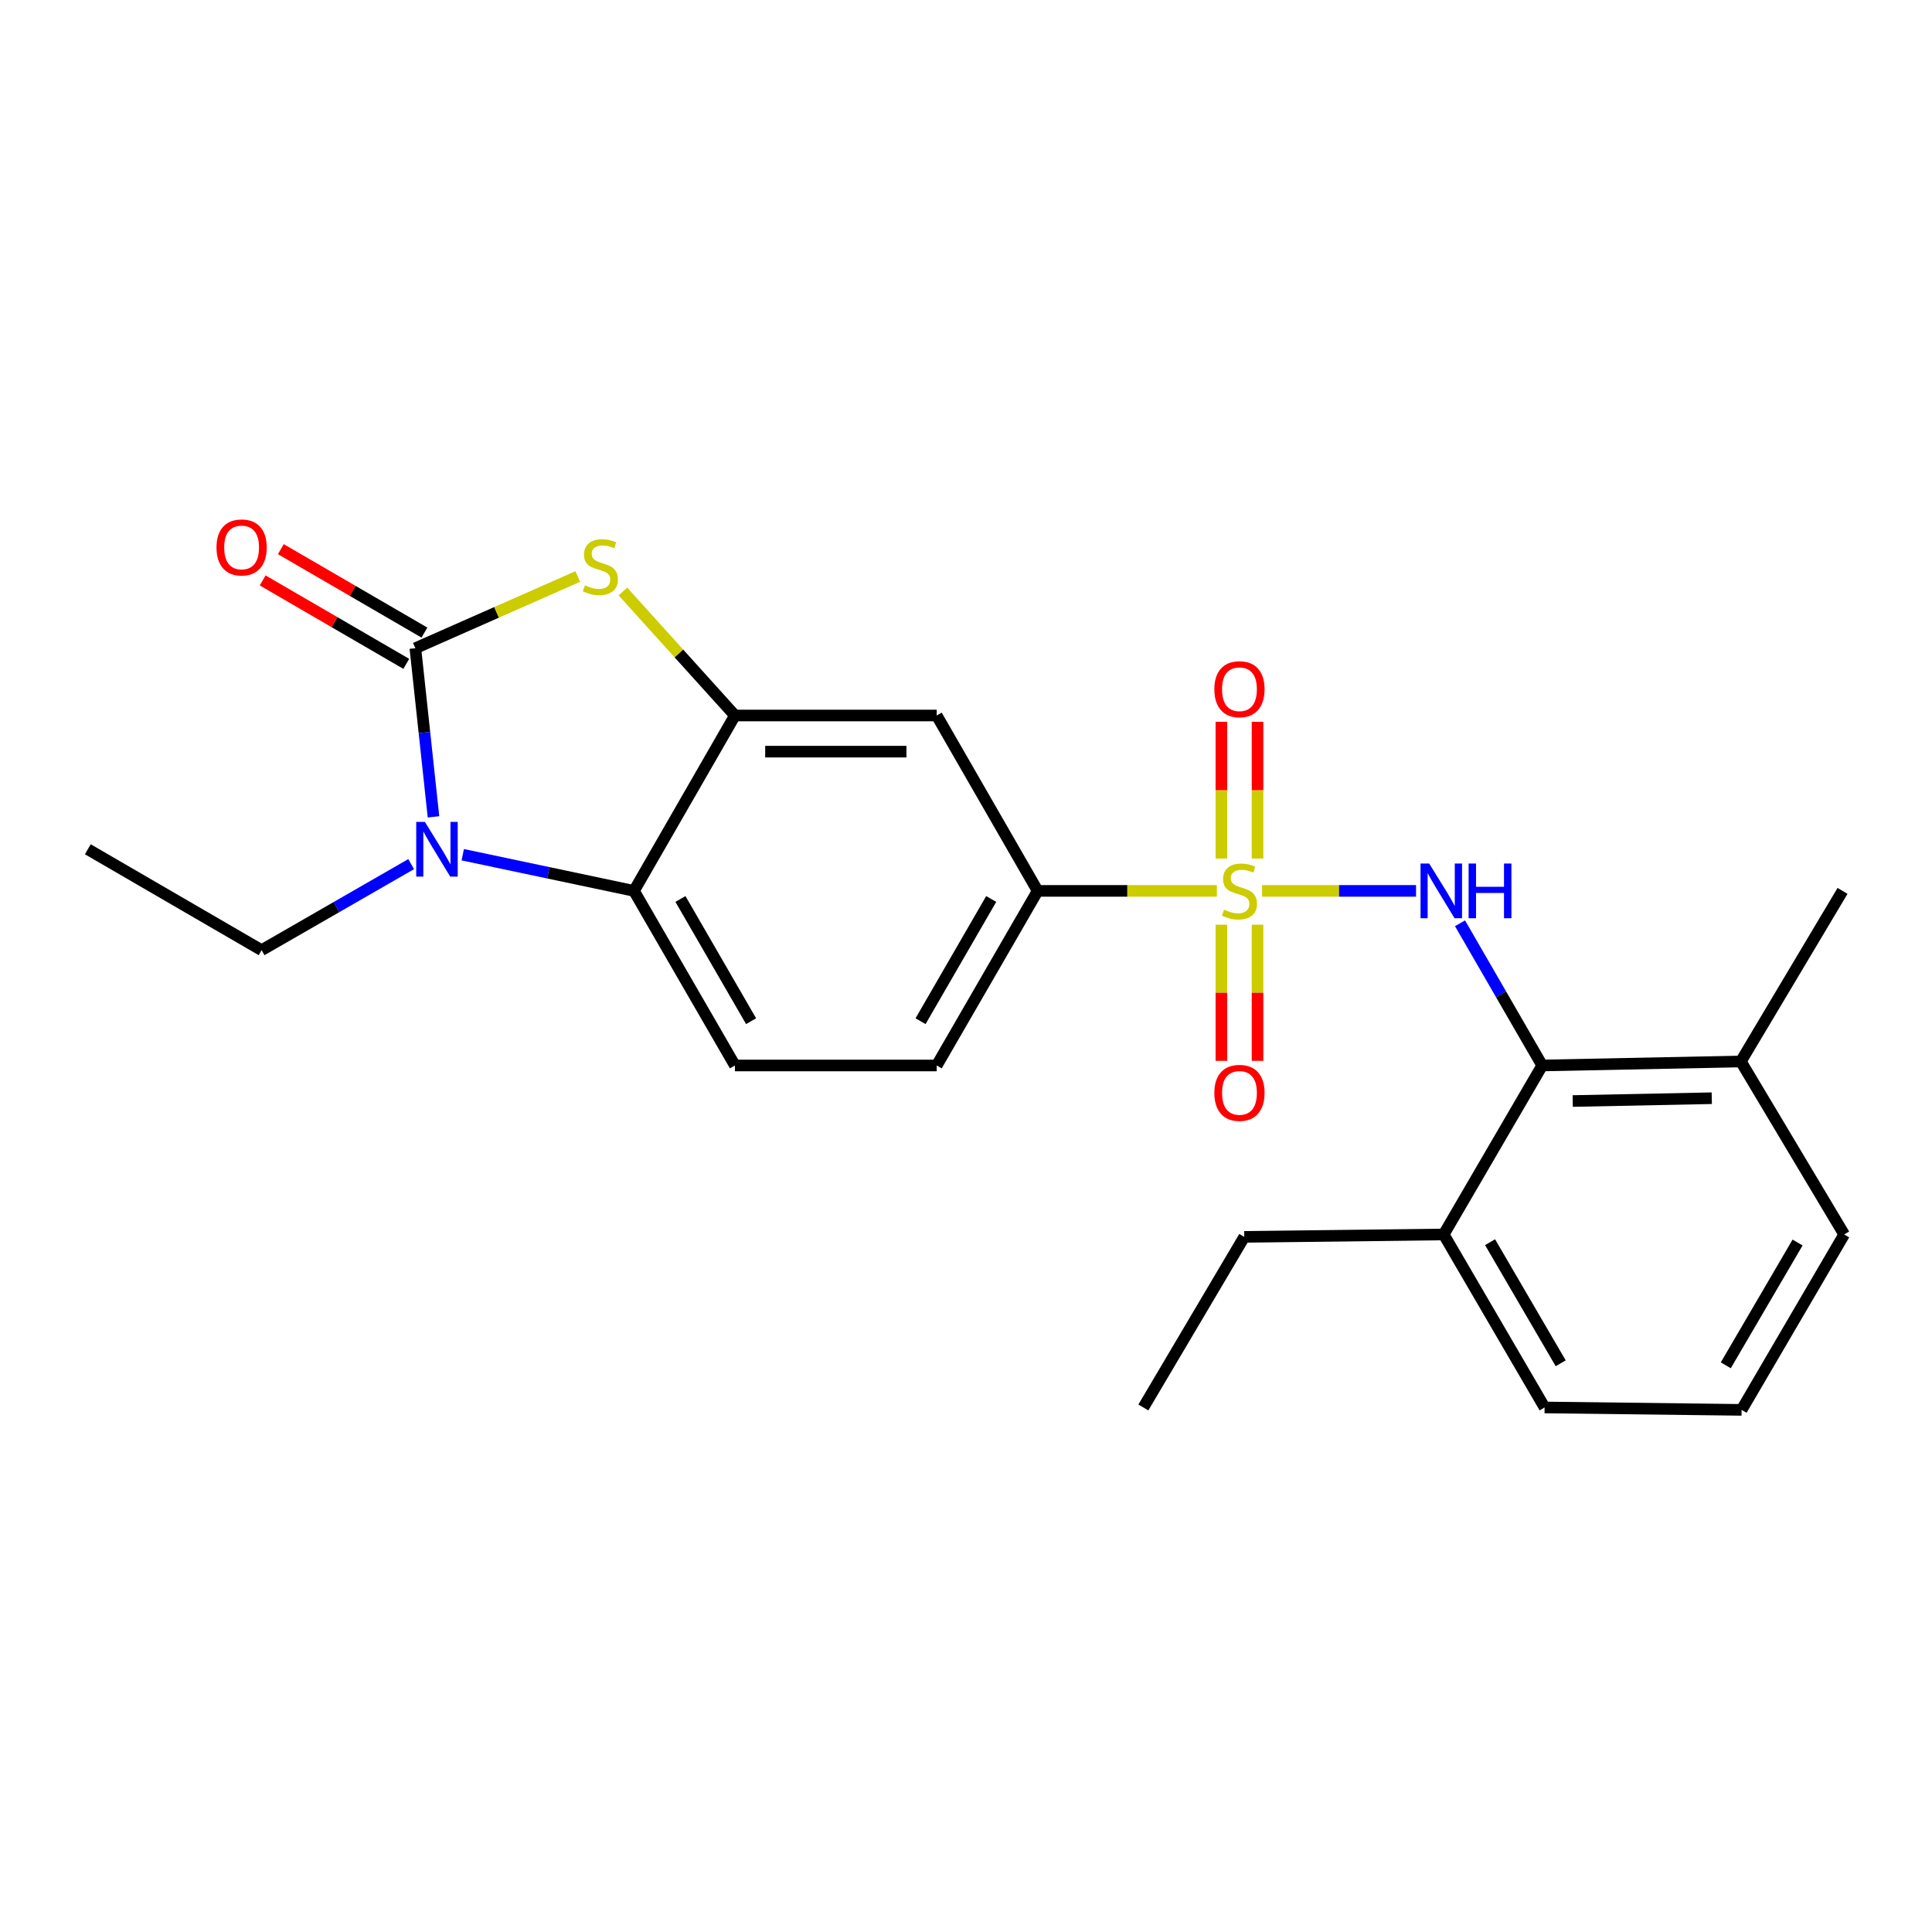 <?xml version='1.0' encoding='iso-8859-1'?>
<svg version='1.1' baseProfile='full'
              xmlns='http://www.w3.org/2000/svg'
                      xmlns:rdkit='http://www.rdkit.org/xml'
                      xmlns:xlink='http://www.w3.org/1999/xlink'
                  xml:space='preserve'
width='1000px' height='1000px' viewBox='0 0 1000 1000'>
<!-- END OF HEADER -->
<rect style='opacity:1.0;fill:#FFFFFF;stroke:none' width='1000' height='1000' x='0' y='0'> </rect>
<path class='bond-3' d='M 653.235,461.123 L 693.093,461.123' style='fill:none;fill-rule:evenodd;stroke:#CCCC00;stroke-width:6px;stroke-linecap:butt;stroke-linejoin:miter;stroke-opacity:1' />
<path class='bond-3' d='M 693.093,461.123 L 732.95,461.123' style='fill:none;fill-rule:evenodd;stroke:#0000FF;stroke-width:6px;stroke-linecap:butt;stroke-linejoin:miter;stroke-opacity:1' />
<path class='bond-6' d='M 629.852,461.123 L 583.47,461.123' style='fill:none;fill-rule:evenodd;stroke:#CCCC00;stroke-width:6px;stroke-linecap:butt;stroke-linejoin:miter;stroke-opacity:1' />
<path class='bond-6' d='M 583.47,461.123 L 537.089,461.123' style='fill:none;fill-rule:evenodd;stroke:#000000;stroke-width:6px;stroke-linecap:butt;stroke-linejoin:miter;stroke-opacity:1' />
<path class='bond-9' d='M 632.186,478.615 L 632.186,513.855' style='fill:none;fill-rule:evenodd;stroke:#CCCC00;stroke-width:6px;stroke-linecap:butt;stroke-linejoin:miter;stroke-opacity:1' />
<path class='bond-9' d='M 632.186,513.855 L 632.186,549.094' style='fill:none;fill-rule:evenodd;stroke:#FF0000;stroke-width:6px;stroke-linecap:butt;stroke-linejoin:miter;stroke-opacity:1' />
<path class='bond-9' d='M 650.902,478.615 L 650.902,513.855' style='fill:none;fill-rule:evenodd;stroke:#CCCC00;stroke-width:6px;stroke-linecap:butt;stroke-linejoin:miter;stroke-opacity:1' />
<path class='bond-9' d='M 650.902,513.855 L 650.902,549.094' style='fill:none;fill-rule:evenodd;stroke:#FF0000;stroke-width:6px;stroke-linecap:butt;stroke-linejoin:miter;stroke-opacity:1' />
<path class='bond-10' d='M 650.902,444.392 L 650.902,409.001' style='fill:none;fill-rule:evenodd;stroke:#CCCC00;stroke-width:6px;stroke-linecap:butt;stroke-linejoin:miter;stroke-opacity:1' />
<path class='bond-10' d='M 650.902,409.001 L 650.902,373.611' style='fill:none;fill-rule:evenodd;stroke:#FF0000;stroke-width:6px;stroke-linecap:butt;stroke-linejoin:miter;stroke-opacity:1' />
<path class='bond-10' d='M 632.186,444.392 L 632.186,409.001' style='fill:none;fill-rule:evenodd;stroke:#CCCC00;stroke-width:6px;stroke-linecap:butt;stroke-linejoin:miter;stroke-opacity:1' />
<path class='bond-10' d='M 632.186,409.001 L 632.186,373.611' style='fill:none;fill-rule:evenodd;stroke:#FF0000;stroke-width:6px;stroke-linecap:butt;stroke-linejoin:miter;stroke-opacity:1' />
<path class='bond-0' d='M 214.989,335.519 L 257.022,316.958' style='fill:none;fill-rule:evenodd;stroke:#000000;stroke-width:6px;stroke-linecap:butt;stroke-linejoin:miter;stroke-opacity:1' />
<path class='bond-0' d='M 257.022,316.958 L 299.055,298.397' style='fill:none;fill-rule:evenodd;stroke:#CCCC00;stroke-width:6px;stroke-linecap:butt;stroke-linejoin:miter;stroke-opacity:1' />
<path class='bond-12' d='M 219.69,327.428 L 182.525,305.835' style='fill:none;fill-rule:evenodd;stroke:#000000;stroke-width:6px;stroke-linecap:butt;stroke-linejoin:miter;stroke-opacity:1' />
<path class='bond-12' d='M 182.525,305.835 L 145.36,284.243' style='fill:none;fill-rule:evenodd;stroke:#FF0000;stroke-width:6px;stroke-linecap:butt;stroke-linejoin:miter;stroke-opacity:1' />
<path class='bond-12' d='M 210.288,343.61 L 173.123,322.018' style='fill:none;fill-rule:evenodd;stroke:#000000;stroke-width:6px;stroke-linecap:butt;stroke-linejoin:miter;stroke-opacity:1' />
<path class='bond-12' d='M 173.123,322.018 L 135.958,300.426' style='fill:none;fill-rule:evenodd;stroke:#FF0000;stroke-width:6px;stroke-linecap:butt;stroke-linejoin:miter;stroke-opacity:1' />
<path class='bond-26' d='M 214.989,335.519 L 219.681,379.161' style='fill:none;fill-rule:evenodd;stroke:#000000;stroke-width:6px;stroke-linecap:butt;stroke-linejoin:miter;stroke-opacity:1' />
<path class='bond-26' d='M 219.681,379.161 L 224.373,422.803' style='fill:none;fill-rule:evenodd;stroke:#0000FF;stroke-width:6px;stroke-linecap:butt;stroke-linejoin:miter;stroke-opacity:1' />
<path class='bond-1' d='M 239.523,442.399 L 283.84,451.761' style='fill:none;fill-rule:evenodd;stroke:#0000FF;stroke-width:6px;stroke-linecap:butt;stroke-linejoin:miter;stroke-opacity:1' />
<path class='bond-1' d='M 283.84,451.761 L 328.157,461.123' style='fill:none;fill-rule:evenodd;stroke:#000000;stroke-width:6px;stroke-linecap:butt;stroke-linejoin:miter;stroke-opacity:1' />
<path class='bond-16' d='M 212.819,447.265 L 174.112,469.536' style='fill:none;fill-rule:evenodd;stroke:#0000FF;stroke-width:6px;stroke-linecap:butt;stroke-linejoin:miter;stroke-opacity:1' />
<path class='bond-16' d='M 174.112,469.536 L 135.405,491.807' style='fill:none;fill-rule:evenodd;stroke:#000000;stroke-width:6px;stroke-linecap:butt;stroke-linejoin:miter;stroke-opacity:1' />
<path class='bond-2' d='M 322.429,306.161 L 351.412,338.251' style='fill:none;fill-rule:evenodd;stroke:#CCCC00;stroke-width:6px;stroke-linecap:butt;stroke-linejoin:miter;stroke-opacity:1' />
<path class='bond-2' d='M 351.412,338.251 L 380.395,370.341' style='fill:none;fill-rule:evenodd;stroke:#000000;stroke-width:6px;stroke-linecap:butt;stroke-linejoin:miter;stroke-opacity:1' />
<path class='bond-7' d='M 755.701,477.893 L 776.969,514.691' style='fill:none;fill-rule:evenodd;stroke:#0000FF;stroke-width:6px;stroke-linecap:butt;stroke-linejoin:miter;stroke-opacity:1' />
<path class='bond-7' d='M 776.969,514.691 L 798.237,551.49' style='fill:none;fill-rule:evenodd;stroke:#000000;stroke-width:6px;stroke-linecap:butt;stroke-linejoin:miter;stroke-opacity:1' />
<path class='bond-4' d='M 380.395,370.341 L 484.84,370.341' style='fill:none;fill-rule:evenodd;stroke:#000000;stroke-width:6px;stroke-linecap:butt;stroke-linejoin:miter;stroke-opacity:1' />
<path class='bond-4' d='M 396.062,389.057 L 469.173,389.057' style='fill:none;fill-rule:evenodd;stroke:#000000;stroke-width:6px;stroke-linecap:butt;stroke-linejoin:miter;stroke-opacity:1' />
<path class='bond-24' d='M 380.395,370.341 L 328.157,461.123' style='fill:none;fill-rule:evenodd;stroke:#000000;stroke-width:6px;stroke-linecap:butt;stroke-linejoin:miter;stroke-opacity:1' />
<path class='bond-5' d='M 328.157,461.123 L 380.395,551.49' style='fill:none;fill-rule:evenodd;stroke:#000000;stroke-width:6px;stroke-linecap:butt;stroke-linejoin:miter;stroke-opacity:1' />
<path class='bond-5' d='M 352.196,465.311 L 388.763,528.568' style='fill:none;fill-rule:evenodd;stroke:#000000;stroke-width:6px;stroke-linecap:butt;stroke-linejoin:miter;stroke-opacity:1' />
<path class='bond-8' d='M 537.089,461.123 L 484.84,370.341' style='fill:none;fill-rule:evenodd;stroke:#000000;stroke-width:6px;stroke-linecap:butt;stroke-linejoin:miter;stroke-opacity:1' />
<path class='bond-13' d='M 537.089,461.123 L 484.84,551.49' style='fill:none;fill-rule:evenodd;stroke:#000000;stroke-width:6px;stroke-linecap:butt;stroke-linejoin:miter;stroke-opacity:1' />
<path class='bond-13' d='M 513.049,465.31 L 476.475,528.566' style='fill:none;fill-rule:evenodd;stroke:#000000;stroke-width:6px;stroke-linecap:butt;stroke-linejoin:miter;stroke-opacity:1' />
<path class='bond-14' d='M 798.237,551.49 L 901.06,549.41' style='fill:none;fill-rule:evenodd;stroke:#000000;stroke-width:6px;stroke-linecap:butt;stroke-linejoin:miter;stroke-opacity:1' />
<path class='bond-14' d='M 814.039,569.89 L 886.015,568.434' style='fill:none;fill-rule:evenodd;stroke:#000000;stroke-width:6px;stroke-linecap:butt;stroke-linejoin:miter;stroke-opacity:1' />
<path class='bond-15' d='M 798.237,551.49 L 747.257,638.955' style='fill:none;fill-rule:evenodd;stroke:#000000;stroke-width:6px;stroke-linecap:butt;stroke-linejoin:miter;stroke-opacity:1' />
<path class='bond-11' d='M 380.395,551.49 L 484.84,551.49' style='fill:none;fill-rule:evenodd;stroke:#000000;stroke-width:6px;stroke-linecap:butt;stroke-linejoin:miter;stroke-opacity:1' />
<path class='bond-18' d='M 901.06,549.41 L 954.545,638.955' style='fill:none;fill-rule:evenodd;stroke:#000000;stroke-width:6px;stroke-linecap:butt;stroke-linejoin:miter;stroke-opacity:1' />
<path class='bond-21' d='M 901.06,549.41 L 953.693,461.123' style='fill:none;fill-rule:evenodd;stroke:#000000;stroke-width:6px;stroke-linecap:butt;stroke-linejoin:miter;stroke-opacity:1' />
<path class='bond-19' d='M 747.257,638.955 L 799.485,728.5' style='fill:none;fill-rule:evenodd;stroke:#000000;stroke-width:6px;stroke-linecap:butt;stroke-linejoin:miter;stroke-opacity:1' />
<path class='bond-19' d='M 771.258,642.957 L 807.817,705.639' style='fill:none;fill-rule:evenodd;stroke:#000000;stroke-width:6px;stroke-linecap:butt;stroke-linejoin:miter;stroke-opacity:1' />
<path class='bond-20' d='M 747.257,638.955 L 644.029,640.203' style='fill:none;fill-rule:evenodd;stroke:#000000;stroke-width:6px;stroke-linecap:butt;stroke-linejoin:miter;stroke-opacity:1' />
<path class='bond-22' d='M 135.405,491.807 L 45.455,439.579' style='fill:none;fill-rule:evenodd;stroke:#000000;stroke-width:6px;stroke-linecap:butt;stroke-linejoin:miter;stroke-opacity:1' />
<path class='bond-17' d='M 901.455,729.748 L 799.485,728.5' style='fill:none;fill-rule:evenodd;stroke:#000000;stroke-width:6px;stroke-linecap:butt;stroke-linejoin:miter;stroke-opacity:1' />
<path class='bond-25' d='M 901.455,729.748 L 954.545,638.955' style='fill:none;fill-rule:evenodd;stroke:#000000;stroke-width:6px;stroke-linecap:butt;stroke-linejoin:miter;stroke-opacity:1' />
<path class='bond-25' d='M 893.262,706.681 L 930.425,643.126' style='fill:none;fill-rule:evenodd;stroke:#000000;stroke-width:6px;stroke-linecap:butt;stroke-linejoin:miter;stroke-opacity:1' />
<path class='bond-23' d='M 644.029,640.203 L 591.801,728.5' style='fill:none;fill-rule:evenodd;stroke:#000000;stroke-width:6px;stroke-linecap:butt;stroke-linejoin:miter;stroke-opacity:1' />
<path  class='atom-0' d='M 633.544 470.843
Q 633.864 470.963, 635.184 471.523
Q 636.504 472.083, 637.944 472.443
Q 639.424 472.763, 640.864 472.763
Q 643.544 472.763, 645.104 471.483
Q 646.664 470.163, 646.664 467.883
Q 646.664 466.323, 645.864 465.363
Q 645.104 464.403, 643.904 463.883
Q 642.704 463.363, 640.704 462.763
Q 638.184 462.003, 636.664 461.283
Q 635.184 460.563, 634.104 459.043
Q 633.064 457.523, 633.064 454.963
Q 633.064 451.403, 635.464 449.203
Q 637.904 447.003, 642.704 447.003
Q 645.984 447.003, 649.704 448.563
L 648.784 451.643
Q 645.384 450.243, 642.824 450.243
Q 640.064 450.243, 638.544 451.403
Q 637.024 452.523, 637.064 454.483
Q 637.064 456.003, 637.824 456.923
Q 638.624 457.843, 639.744 458.363
Q 640.904 458.883, 642.824 459.483
Q 645.384 460.283, 646.904 461.083
Q 648.424 461.883, 649.504 463.523
Q 650.624 465.123, 650.624 467.883
Q 650.624 471.803, 647.984 473.923
Q 645.384 476.003, 641.024 476.003
Q 638.504 476.003, 636.584 475.443
Q 634.704 474.923, 632.464 474.003
L 633.544 470.843
' fill='#CCCC00'/>
<path  class='atom-2' d='M 219.917 425.419
L 229.197 440.419
Q 230.117 441.899, 231.597 444.579
Q 233.077 447.259, 233.157 447.419
L 233.157 425.419
L 236.917 425.419
L 236.917 453.739
L 233.037 453.739
L 223.077 437.339
Q 221.917 435.419, 220.677 433.219
Q 219.477 431.019, 219.117 430.339
L 219.117 453.739
L 215.437 453.739
L 215.437 425.419
L 219.917 425.419
' fill='#0000FF'/>
<path  class='atom-3' d='M 302.752 302.952
Q 303.072 303.072, 304.392 303.632
Q 305.712 304.192, 307.152 304.552
Q 308.632 304.872, 310.072 304.872
Q 312.752 304.872, 314.312 303.592
Q 315.872 302.272, 315.872 299.992
Q 315.872 298.432, 315.072 297.472
Q 314.312 296.512, 313.112 295.992
Q 311.912 295.472, 309.912 294.872
Q 307.392 294.112, 305.872 293.392
Q 304.392 292.672, 303.312 291.152
Q 302.272 289.632, 302.272 287.072
Q 302.272 283.512, 304.672 281.312
Q 307.112 279.112, 311.912 279.112
Q 315.192 279.112, 318.912 280.672
L 317.992 283.752
Q 314.592 282.352, 312.032 282.352
Q 309.272 282.352, 307.752 283.512
Q 306.232 284.632, 306.272 286.592
Q 306.272 288.112, 307.032 289.032
Q 307.832 289.952, 308.952 290.472
Q 310.112 290.992, 312.032 291.592
Q 314.592 292.392, 316.112 293.192
Q 317.632 293.992, 318.712 295.632
Q 319.832 297.232, 319.832 299.992
Q 319.832 303.912, 317.192 306.032
Q 314.592 308.112, 310.232 308.112
Q 307.712 308.112, 305.792 307.552
Q 303.912 307.032, 301.672 306.112
L 302.752 302.952
' fill='#CCCC00'/>
<path  class='atom-4' d='M 739.749 446.963
L 749.029 461.963
Q 749.949 463.443, 751.429 466.123
Q 752.909 468.803, 752.989 468.963
L 752.989 446.963
L 756.749 446.963
L 756.749 475.283
L 752.869 475.283
L 742.909 458.883
Q 741.749 456.963, 740.509 454.763
Q 739.309 452.563, 738.949 451.883
L 738.949 475.283
L 735.269 475.283
L 735.269 446.963
L 739.749 446.963
' fill='#0000FF'/>
<path  class='atom-4' d='M 760.149 446.963
L 763.989 446.963
L 763.989 459.003
L 778.469 459.003
L 778.469 446.963
L 782.309 446.963
L 782.309 475.283
L 778.469 475.283
L 778.469 462.203
L 763.989 462.203
L 763.989 475.283
L 760.149 475.283
L 760.149 446.963
' fill='#0000FF'/>
<path  class='atom-10' d='M 628.544 565.669
Q 628.544 558.869, 631.904 555.069
Q 635.264 551.269, 641.544 551.269
Q 647.824 551.269, 651.184 555.069
Q 654.544 558.869, 654.544 565.669
Q 654.544 572.549, 651.144 576.469
Q 647.744 580.349, 641.544 580.349
Q 635.304 580.349, 631.904 576.469
Q 628.544 572.589, 628.544 565.669
M 641.544 577.149
Q 645.864 577.149, 648.184 574.269
Q 650.544 571.349, 650.544 565.669
Q 650.544 560.109, 648.184 557.309
Q 645.864 554.469, 641.544 554.469
Q 637.224 554.469, 634.864 557.269
Q 632.544 560.069, 632.544 565.669
Q 632.544 571.389, 634.864 574.269
Q 637.224 577.149, 641.544 577.149
' fill='#FF0000'/>
<path  class='atom-11' d='M 628.544 356.738
Q 628.544 349.938, 631.904 346.138
Q 635.264 342.338, 641.544 342.338
Q 647.824 342.338, 651.184 346.138
Q 654.544 349.938, 654.544 356.738
Q 654.544 363.618, 651.144 367.538
Q 647.744 371.418, 641.544 371.418
Q 635.304 371.418, 631.904 367.538
Q 628.544 363.658, 628.544 356.738
M 641.544 368.218
Q 645.864 368.218, 648.184 365.338
Q 650.544 362.418, 650.544 356.738
Q 650.544 351.178, 648.184 348.378
Q 645.864 345.538, 641.544 345.538
Q 637.224 345.538, 634.864 348.338
Q 632.544 351.138, 632.544 356.738
Q 632.544 362.458, 634.864 365.338
Q 637.224 368.218, 641.544 368.218
' fill='#FF0000'/>
<path  class='atom-13' d='M 112.059 283.351
Q 112.059 276.551, 115.419 272.751
Q 118.779 268.951, 125.059 268.951
Q 131.339 268.951, 134.699 272.751
Q 138.059 276.551, 138.059 283.351
Q 138.059 290.231, 134.659 294.151
Q 131.259 298.031, 125.059 298.031
Q 118.819 298.031, 115.419 294.151
Q 112.059 290.271, 112.059 283.351
M 125.059 294.831
Q 129.379 294.831, 131.699 291.951
Q 134.059 289.031, 134.059 283.351
Q 134.059 277.791, 131.699 274.991
Q 129.379 272.151, 125.059 272.151
Q 120.739 272.151, 118.379 274.951
Q 116.059 277.751, 116.059 283.351
Q 116.059 289.071, 118.379 291.951
Q 120.739 294.831, 125.059 294.831
' fill='#FF0000'/>
</svg>
